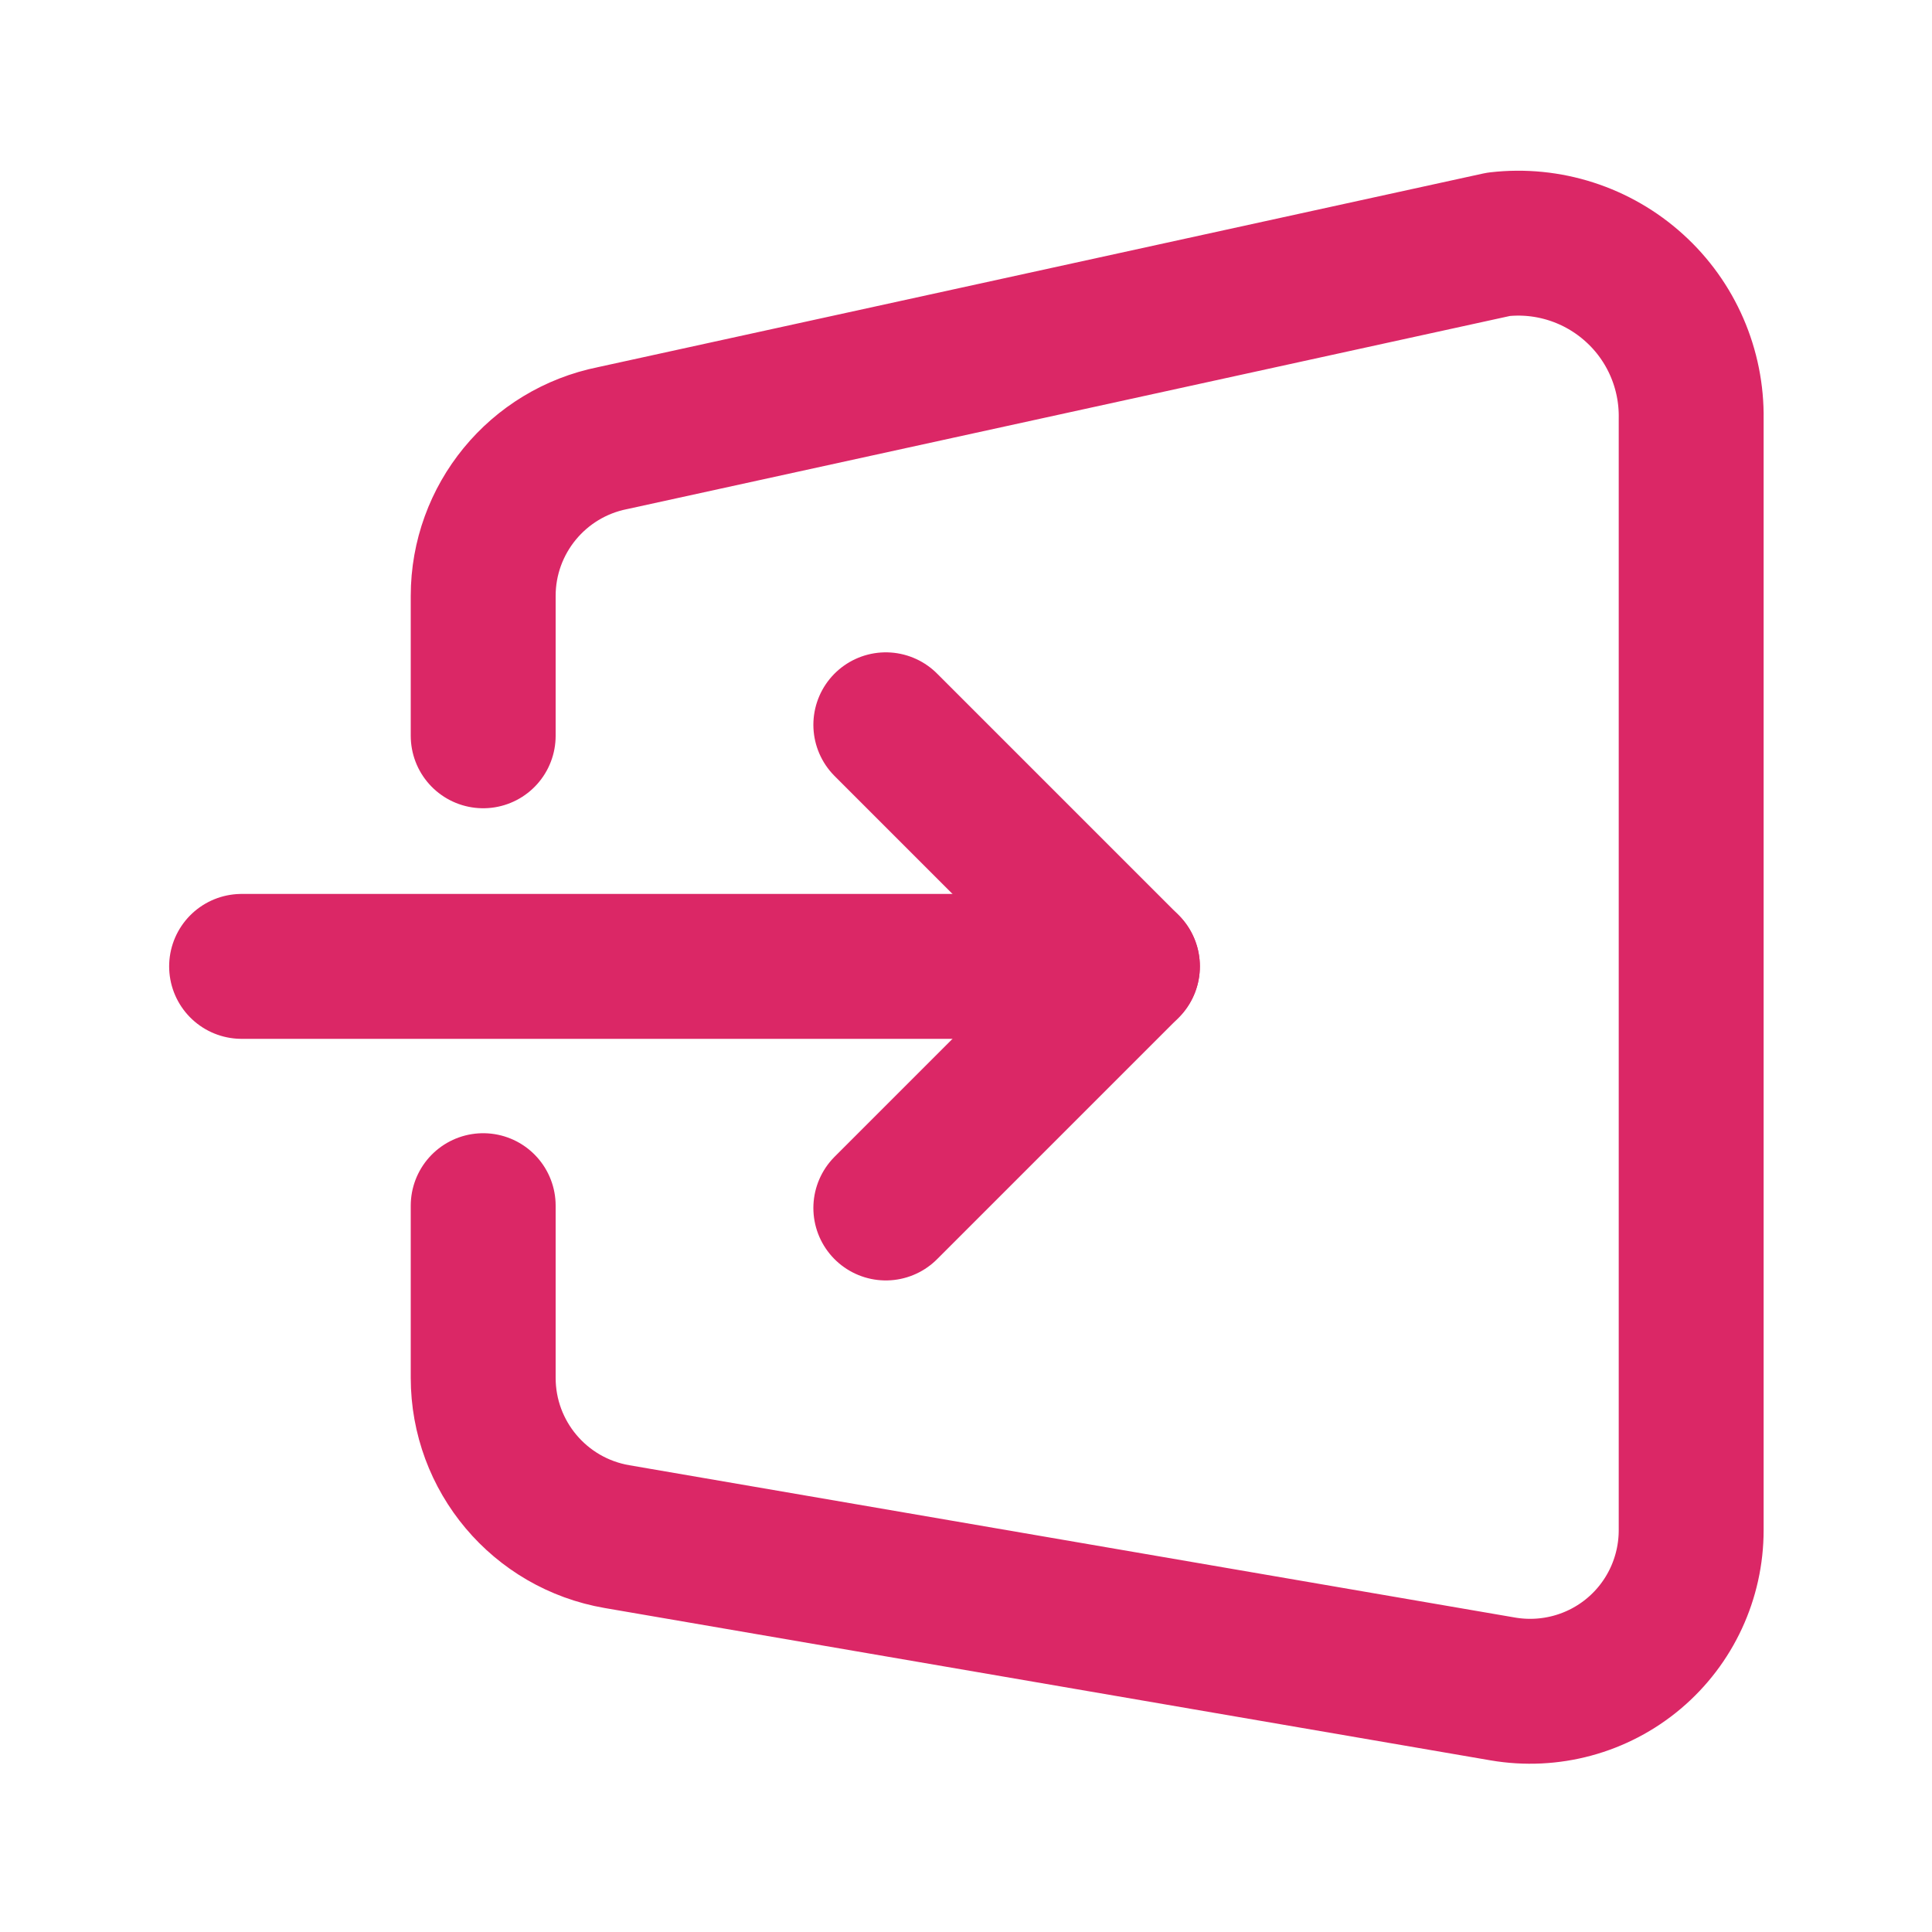 <?xml version="1.0" encoding="UTF-8"?> <svg xmlns="http://www.w3.org/2000/svg" width="20" height="20" viewBox="0 0 20 20" fill="none"><path d="M2.501 10.004H11.671" stroke="#DB2766" stroke-width="1.5" stroke-linecap="round" stroke-linejoin="round"></path><path d="M9.17 7.503L11.671 10.004L9.17 12.505" stroke="#DB2766" stroke-width="1.5" stroke-linecap="round" stroke-linejoin="round"></path><path d="M5.002 7.617V6.169C5.002 5.375 5.563 4.691 6.343 4.535L15.513 2.529C16.025 2.47 16.537 2.635 16.919 2.981C17.301 3.326 17.515 3.82 17.507 4.335V15.84C17.507 16.332 17.291 16.799 16.915 17.116C16.539 17.433 16.042 17.567 15.557 17.484L6.387 15.907C5.586 15.769 5.002 15.075 5.002 14.263V12.481" stroke="#DB2766" stroke-width="1.5" stroke-linecap="round" stroke-linejoin="round"></path></svg> 